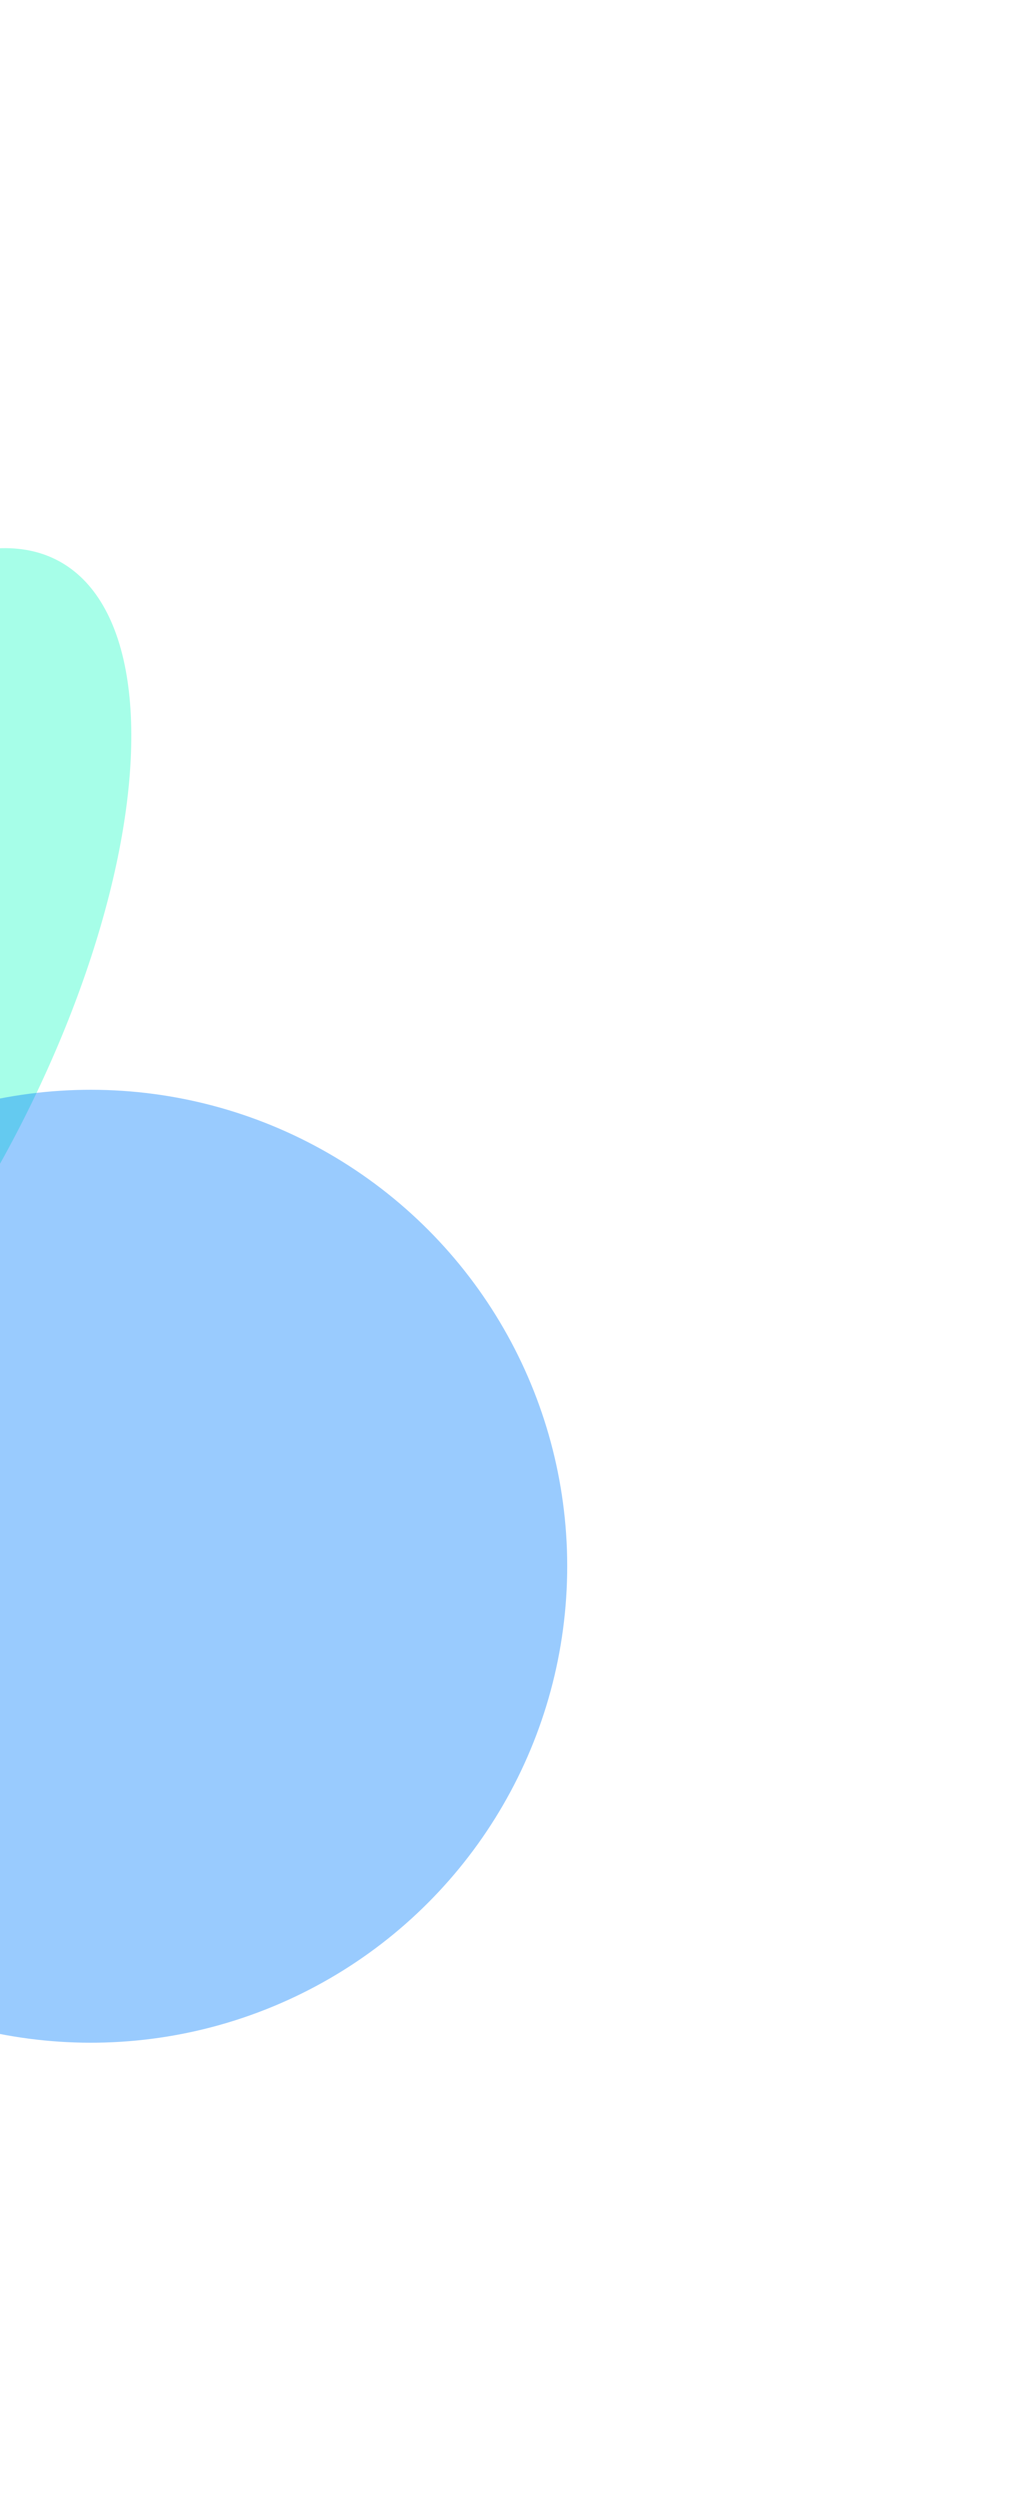 <svg width="337" height="821" viewBox="0 0 337 821" fill="none" xmlns="http://www.w3.org/2000/svg">
<g filter="url(#filter0_f_1472_23168)">
<ellipse cx="-64.987" cy="340.678" rx="76.96" ry="177.688" transform="rotate(28.303 -64.987 340.678)" fill="#21FCC7" fill-opacity="0.4"/>
</g>
<g filter="url(#filter1_f_1472_23168)">
<circle cx="29.82" cy="514.399" r="156.485" transform="rotate(65.637 29.82 514.399)" fill="#007DFE" fill-opacity="0.4"/>
</g>
<g filter="url(#filter2_f_1472_23168)">
<ellipse cx="-210.817" cy="330.554" rx="194.069" ry="81.079" transform="rotate(65.637 -210.817 330.554)" fill="#07D2FB" fill-opacity="0.8"/>
</g>
<defs>
<filter id="filter0_f_1472_23168" x="-323.107" y="29.996" width="516.24" height="621.363" filterUnits="userSpaceOnUse" color-interpolation-filters="sRGB">
<feFlood flood-opacity="0" result="BackgroundImageFix"/>
<feBlend mode="normal" in="SourceGraphic" in2="BackgroundImageFix" result="shape"/>
<feGaussianBlur stdDeviation="75" result="effect1_foregroundBlur_1472_23168"/>
</filter>
<filter id="filter1_f_1472_23168" x="-276.703" y="207.875" width="613.047" height="613.046" filterUnits="userSpaceOnUse" color-interpolation-filters="sRGB">
<feFlood flood-opacity="0" result="BackgroundImageFix"/>
<feBlend mode="normal" in="SourceGraphic" in2="BackgroundImageFix" result="shape"/>
<feGaussianBlur stdDeviation="75" result="effect1_foregroundBlur_1472_23168"/>
</filter>
<filter id="filter2_f_1472_23168" x="-469.74" y="0.598" width="517.846" height="659.913" filterUnits="userSpaceOnUse" color-interpolation-filters="sRGB">
<feFlood flood-opacity="0" result="BackgroundImageFix"/>
<feBlend mode="normal" in="SourceGraphic" in2="BackgroundImageFix" result="shape"/>
<feGaussianBlur stdDeviation="75" result="effect1_foregroundBlur_1472_23168"/>
</filter>
</defs>
</svg>
